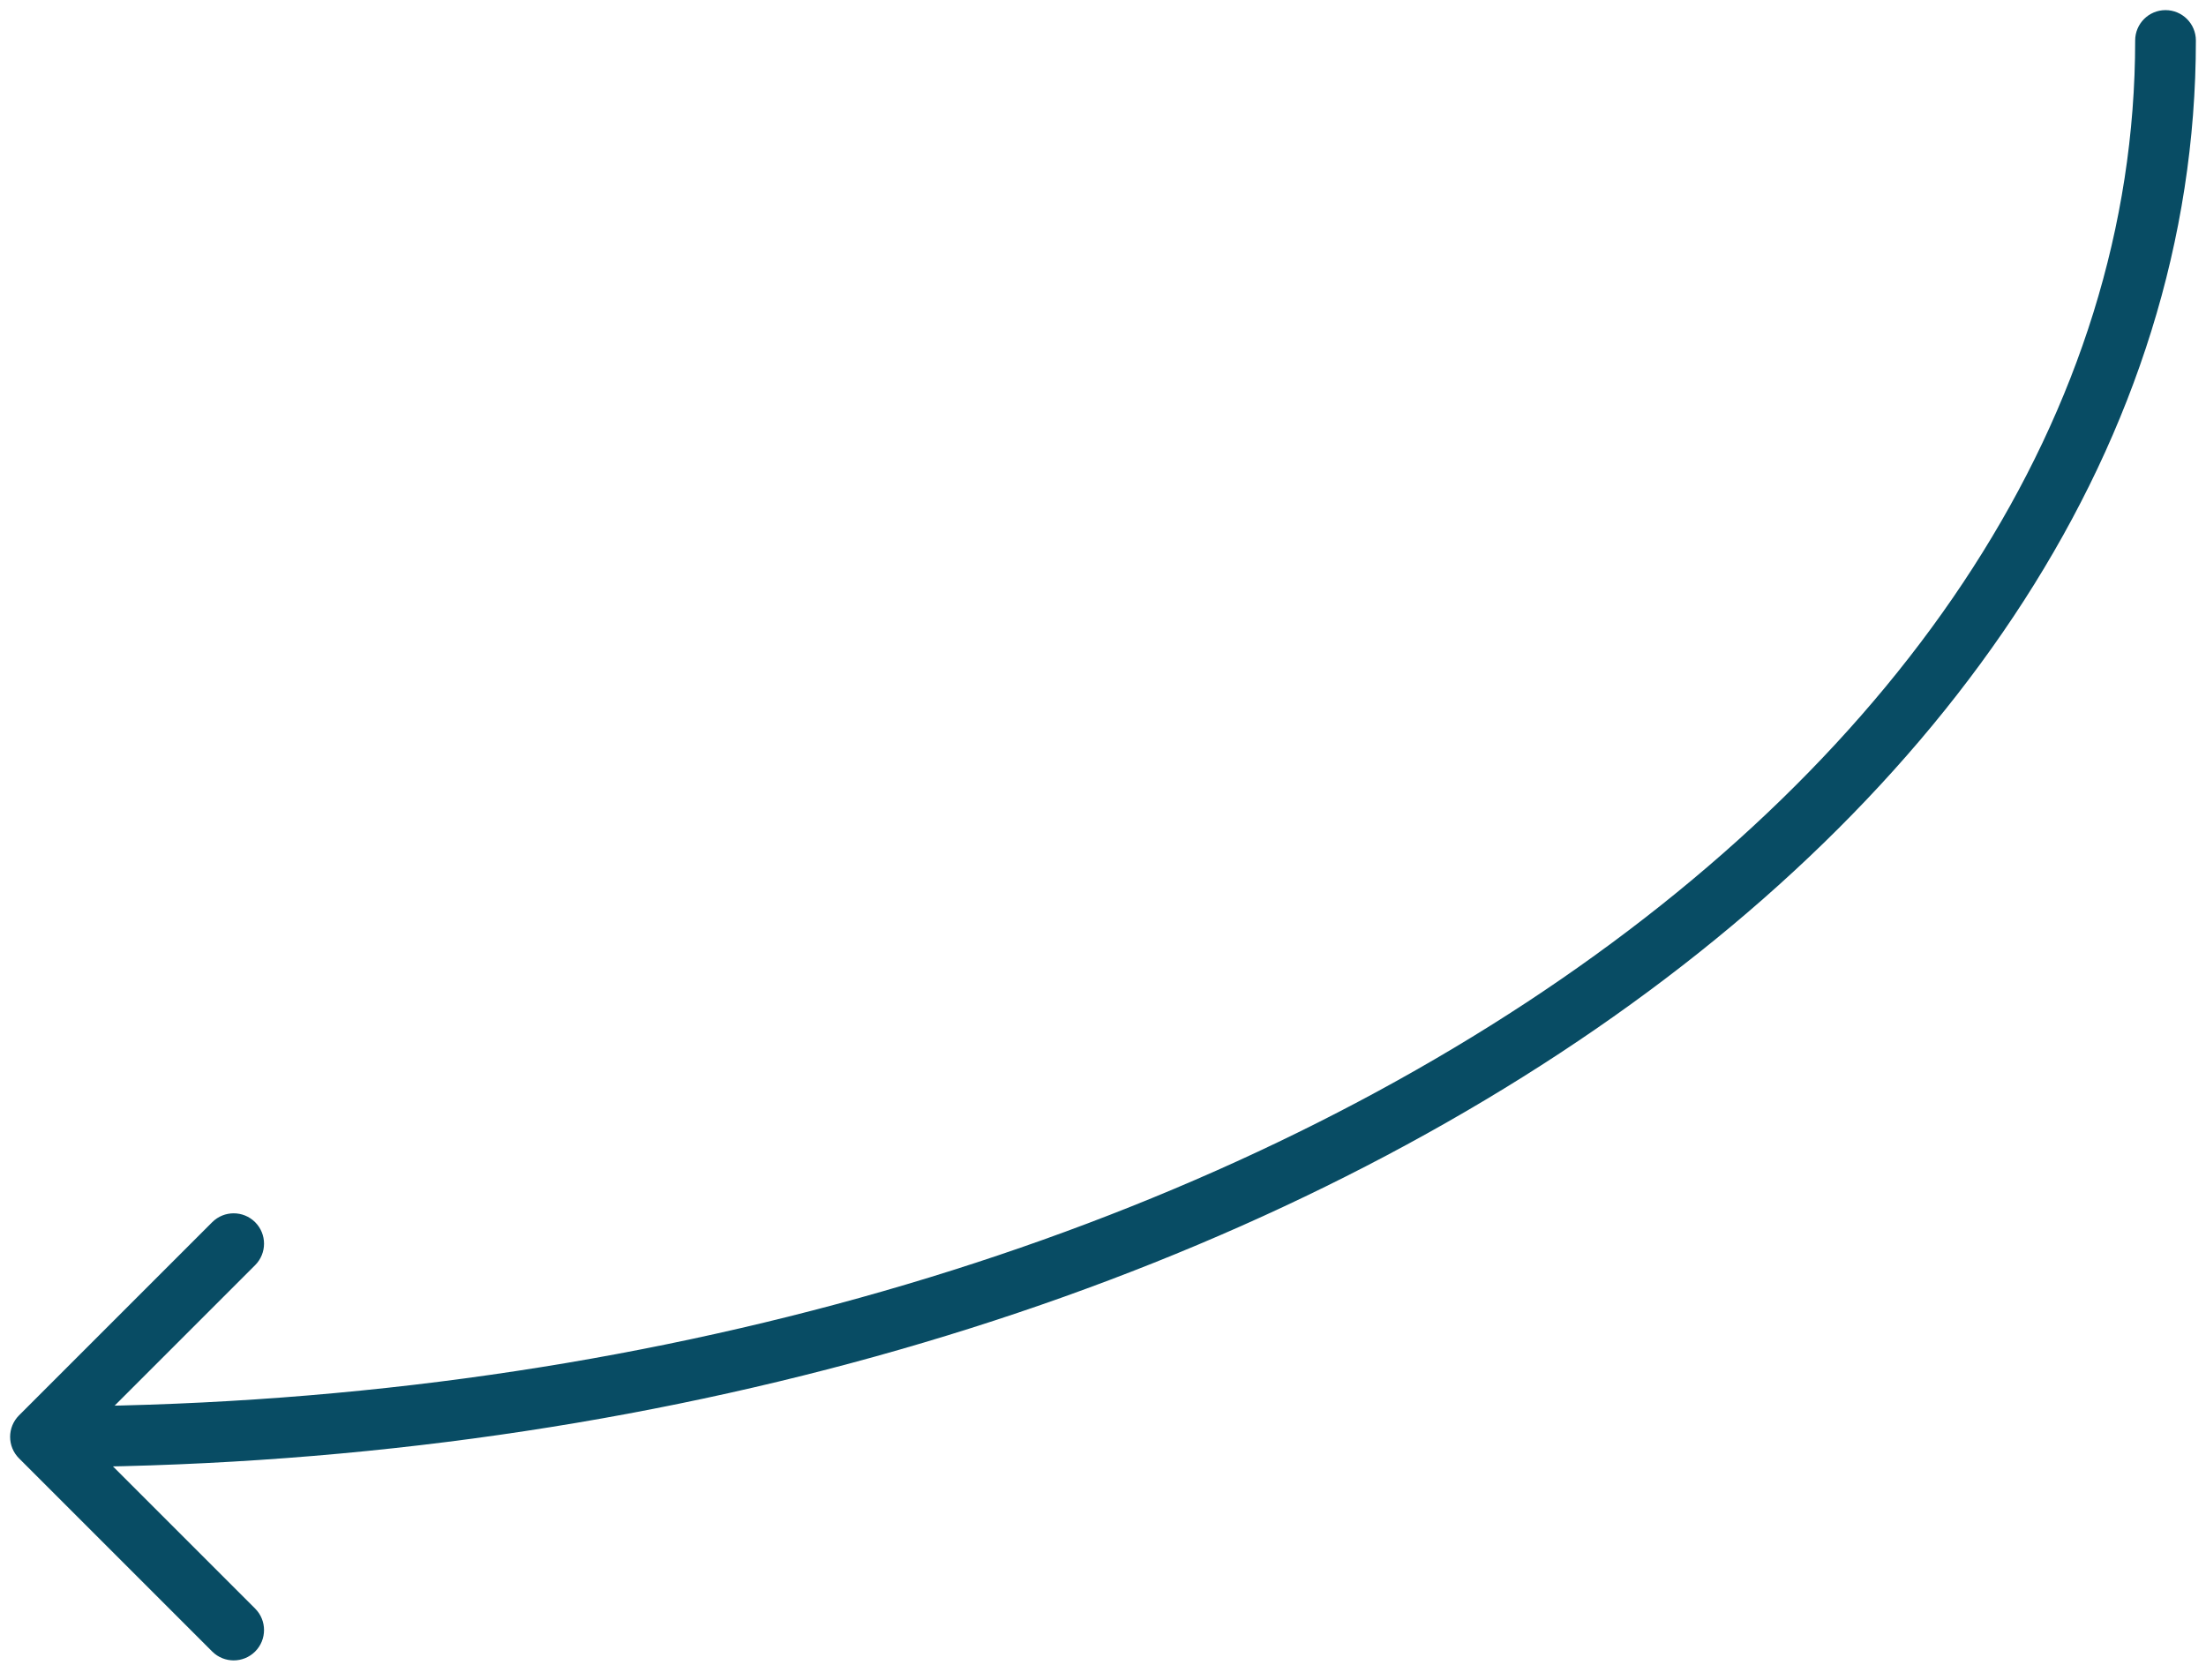 <svg width="109" height="83" viewBox="0 0 109 83" fill="none" xmlns="http://www.w3.org/2000/svg">
<path d="M0.939 72.061C0.354 71.475 0.354 70.525 0.939 69.939L10.485 60.393C11.071 59.808 12.021 59.808 12.607 60.393C13.192 60.979 13.192 61.929 12.607 62.515L4.121 71L12.607 79.485C13.192 80.071 13.192 81.021 12.607 81.607C12.021 82.192 11.071 82.192 10.485 81.607L0.939 72.061ZM105.5 2C105.5 1.172 106.172 0.5 107 0.5C107.828 0.5 108.5 1.172 108.5 2H105.5ZM2 69.5C30.744 69.5 56.699 61.841 75.422 49.537C94.159 37.224 105.5 20.386 105.5 2H108.5C108.5 21.722 96.336 39.383 77.07 52.044C57.791 64.713 31.245 72.5 2 72.5V69.5Z" fill="#084C64"/>
</svg>
